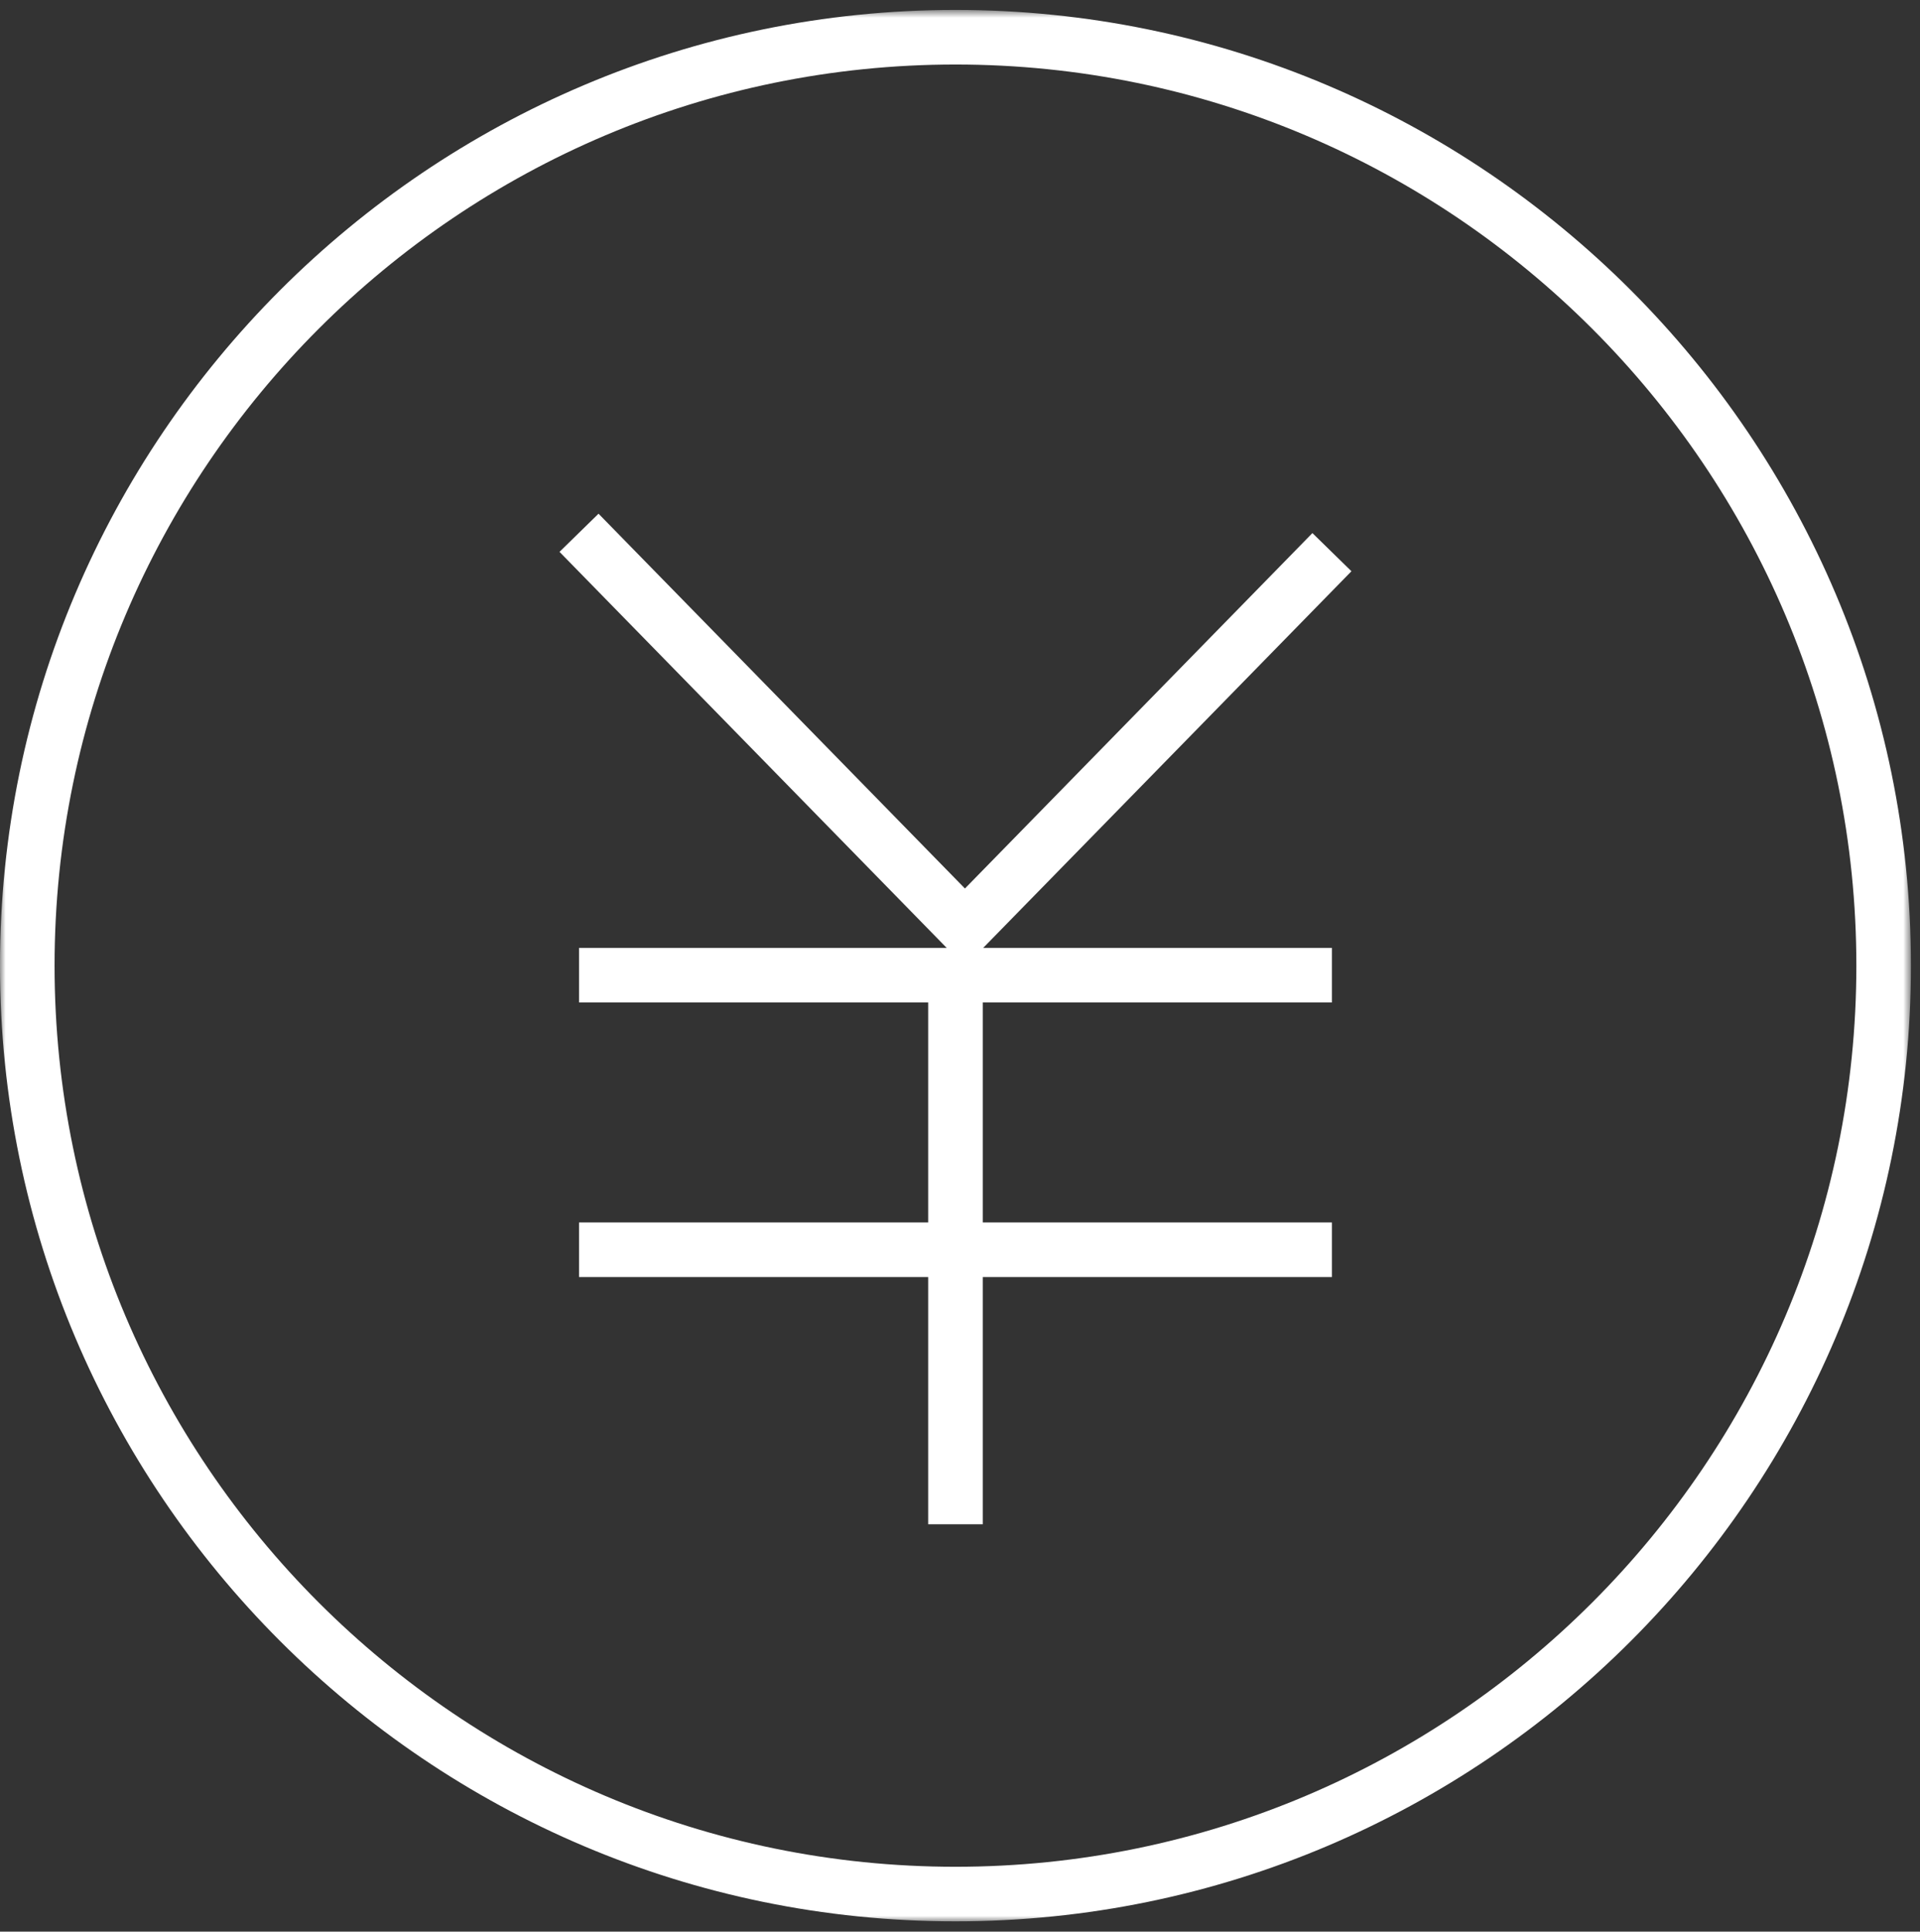 <?xml version="1.0" encoding="UTF-8"?>
<svg width="172px" height="173px" viewBox="0 0 172 173" version="1.1" xmlns="http://www.w3.org/2000/svg" xmlns:xlink="http://www.w3.org/1999/xlink">
    <rect x="0" y="0" width="172" height="173" fill="#333333" stroke="none"/>
    <!-- Generator: Sketch 56.2 (81672) - https://sketch.com -->
    <title>Group 10</title>
    <desc>Created with Sketch.</desc>
    <defs>
        <polygon id="path-1" points="0 0.811 171.188 0.811 171.188 172 0 172"></polygon>
        <polygon id="path-3" points="0 172.078 171.189 172.078 171.189 0.888 0 0.888"></polygon>
    </defs>
    <g id="1/ourcommitments_pc" stroke="none" stroke-width="1" fill="none" fill-rule="evenodd">
        <g id="ourcommitments_pc" transform="translate(-812, -1814)">
            <g id="2" transform="translate(0, 1650)">
                <g id="Group-10" transform="translate(812, 164)">
                    <g id="Group-3" transform="translate(0, 0.078)">
                        <mask id="mask-2" fill="white">
                            <use xlink:href="#path-1"></use>
                        </mask>
                        <g id="Clip-2"></g>
                        <path d="M85.594,5.7 C41.09,5.7 4.888,41.907 4.888,86.406 C4.888,130.909 41.09,167.112 85.594,167.112 C130.097,167.112 166.299,130.909 166.299,86.406 C166.299,41.907 130.097,5.7 85.594,5.7 M85.594,172 C38.396,172 -0.001,133.603 -0.001,86.406 C-0.001,39.208 38.396,0.811 85.594,0.811 C132.791,0.811 171.188,39.208 171.188,86.406 C171.188,133.603 132.791,172 85.594,172" id="Fill-1" fill="#FFFFFF" mask="url(#mask-2)"></path>
                    </g>
                    <polygon id="Fill-4" fill="#FFFFFF" points="86.442 86.566 50.123 49.425 53.618 46.008 86.442 79.575 117.57 47.744 121.066 51.161"></polygon>
                    <mask id="mask-4" fill="white">
                        <use xlink:href="#path-3"></use>
                    </mask>
                    <g id="Clip-7"></g>
                    <polygon id="Fill-6" fill="#FFFFFF" mask="url(#mask-4)" points="51.871 89.783 119.318 89.783 119.318 84.894 51.871 84.894"></polygon>
                    <polygon id="Fill-8" fill="#FFFFFF" mask="url(#mask-4)" points="51.871 114.374 119.318 114.374 119.318 109.485 51.871 109.485"></polygon>
                    <polygon id="Fill-9" fill="#FFFFFF" mask="url(#mask-4)" points="83.15 136.516 88.039 136.516 88.039 87.334 83.15 87.334"></polygon>
                </g>
            </g>
        </g>
    </g>
</svg>